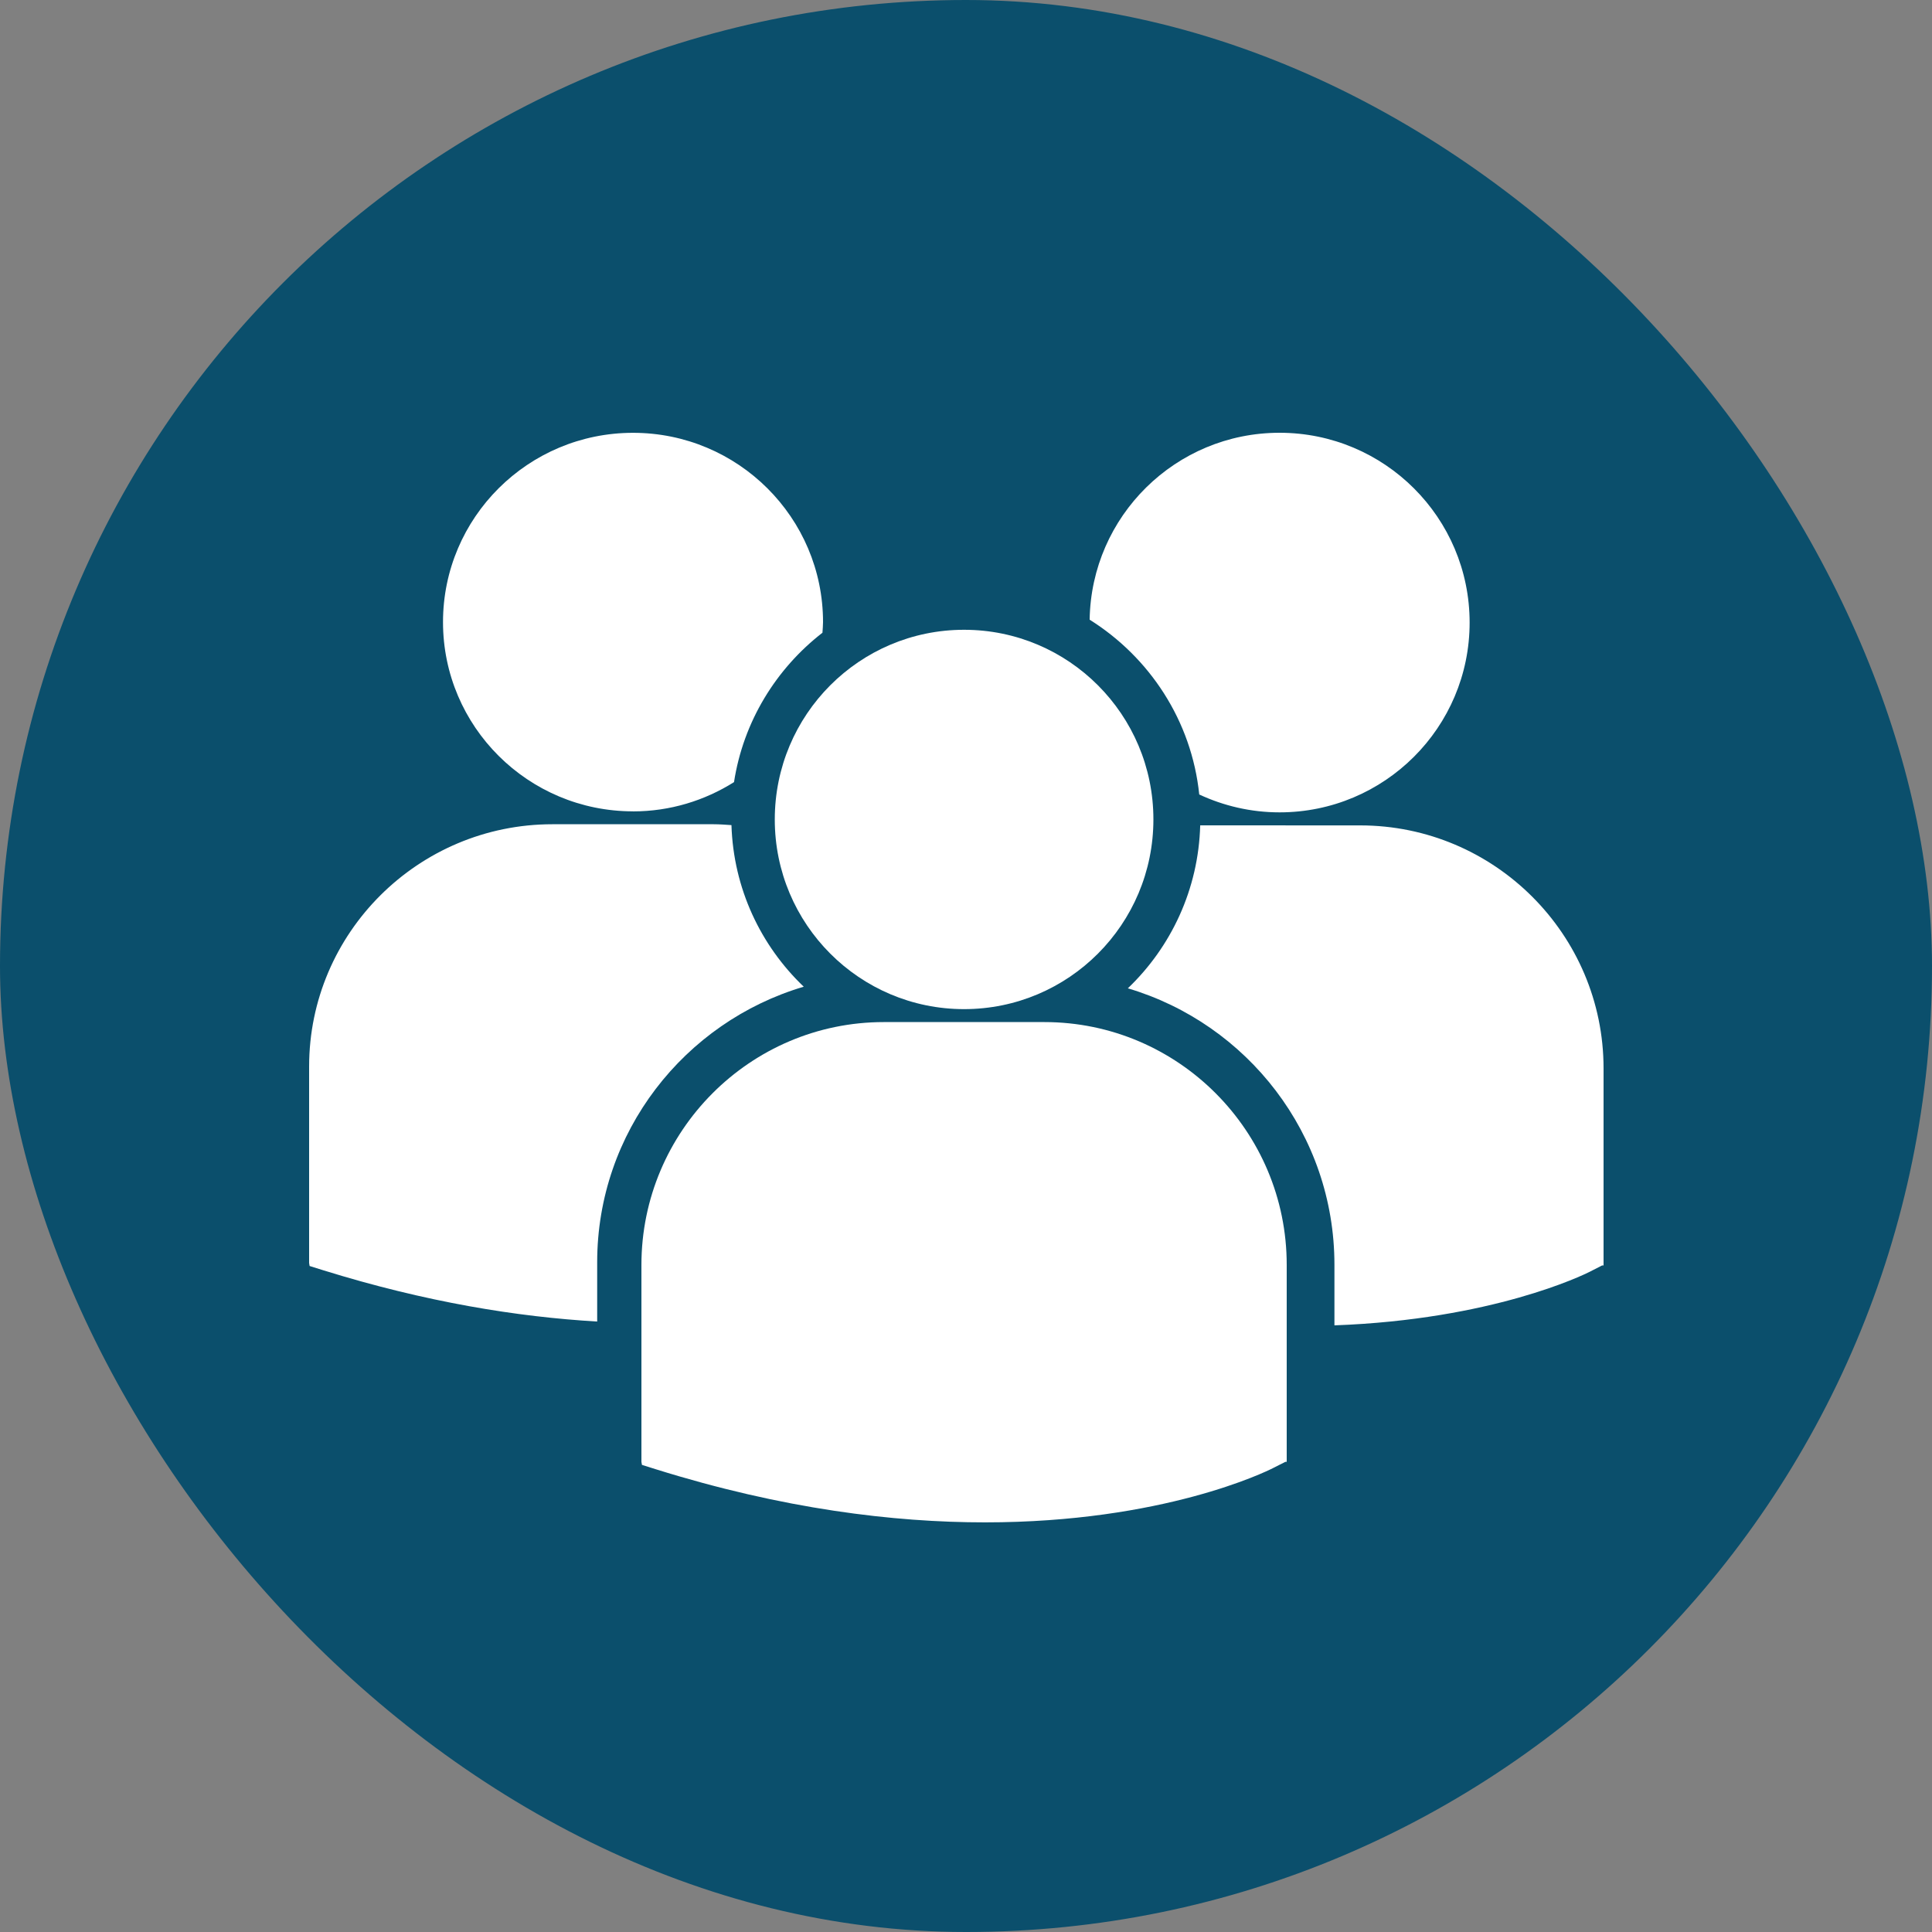 <svg fill="none" height="40" viewBox="0 0 40 40" width="40" xmlns="http://www.w3.org/2000/svg"><rect x="0" y="0" width="40" height="40" fill="#808080" stroke="none"/><rect fill="#0b4f6c" height="40" rx="20" width="40"/><g clip-rule="evenodd" fill="#fff" fill-rule="evenodd"><path d="m19.96 20.893c2.166 0 3.92-1.757 3.92-3.928 0-2.168-1.754-3.926-3.92-3.926-2.164 0-3.919 1.757-3.919 3.928 0 2.168 1.755 3.926 3.919 3.926zm1.663.268h-3.325c-2.767 0-5.018 2.257-5.018 5.029v4.076l.011.063.28.088c2.639.826 4.934 1.102 6.822 1.102 3.688 0 5.824-1.053 5.958-1.121l.261-.132h.028v-4.076c.002-2.773-2.251-5.029-5.017-5.029z"/><path d="m22.56 12.83c.033-2.142 1.779-3.87 3.932-3.87 2.173 0 3.935 1.759 3.935 3.93 0 2.17-1.762 3.929-3.935 3.929-.595 0-1.158-.135-1.663-.37-.158-1.527-1.028-2.841-2.269-3.619zm5.601 4.259c2.778 0 5.039 2.257 5.039 5.031v4.079h-.029l-.262.134c-.124.062-2.009.988-5.281 1.107v-1.256c0-2.703-1.806-4.989-4.277-5.722.896-.857 1.462-2.051 1.498-3.374zm-15.055-.291c-2.172 0-3.934-1.755-3.934-3.918 0-2.164 1.762-3.919 3.934-3.919 2.172 0 3.934 1.755 3.934 3.919 0 .075-.008.147-.012.22-.962.746-1.638 1.841-1.831 3.093-.606.381-1.322.606-2.092.606zm3.534 3.631c-2.47.731-4.276 3.01-4.276 5.705v1.227c-1.649-.096-3.547-.401-5.673-1.062l-.281-.088-.01-.063v-4.067c0-2.766 2.259-5.016 5.037-5.016h3.338c.124 0 .246.01.369.018.041 1.312.605 2.494 1.496 3.345z"/></g></svg>